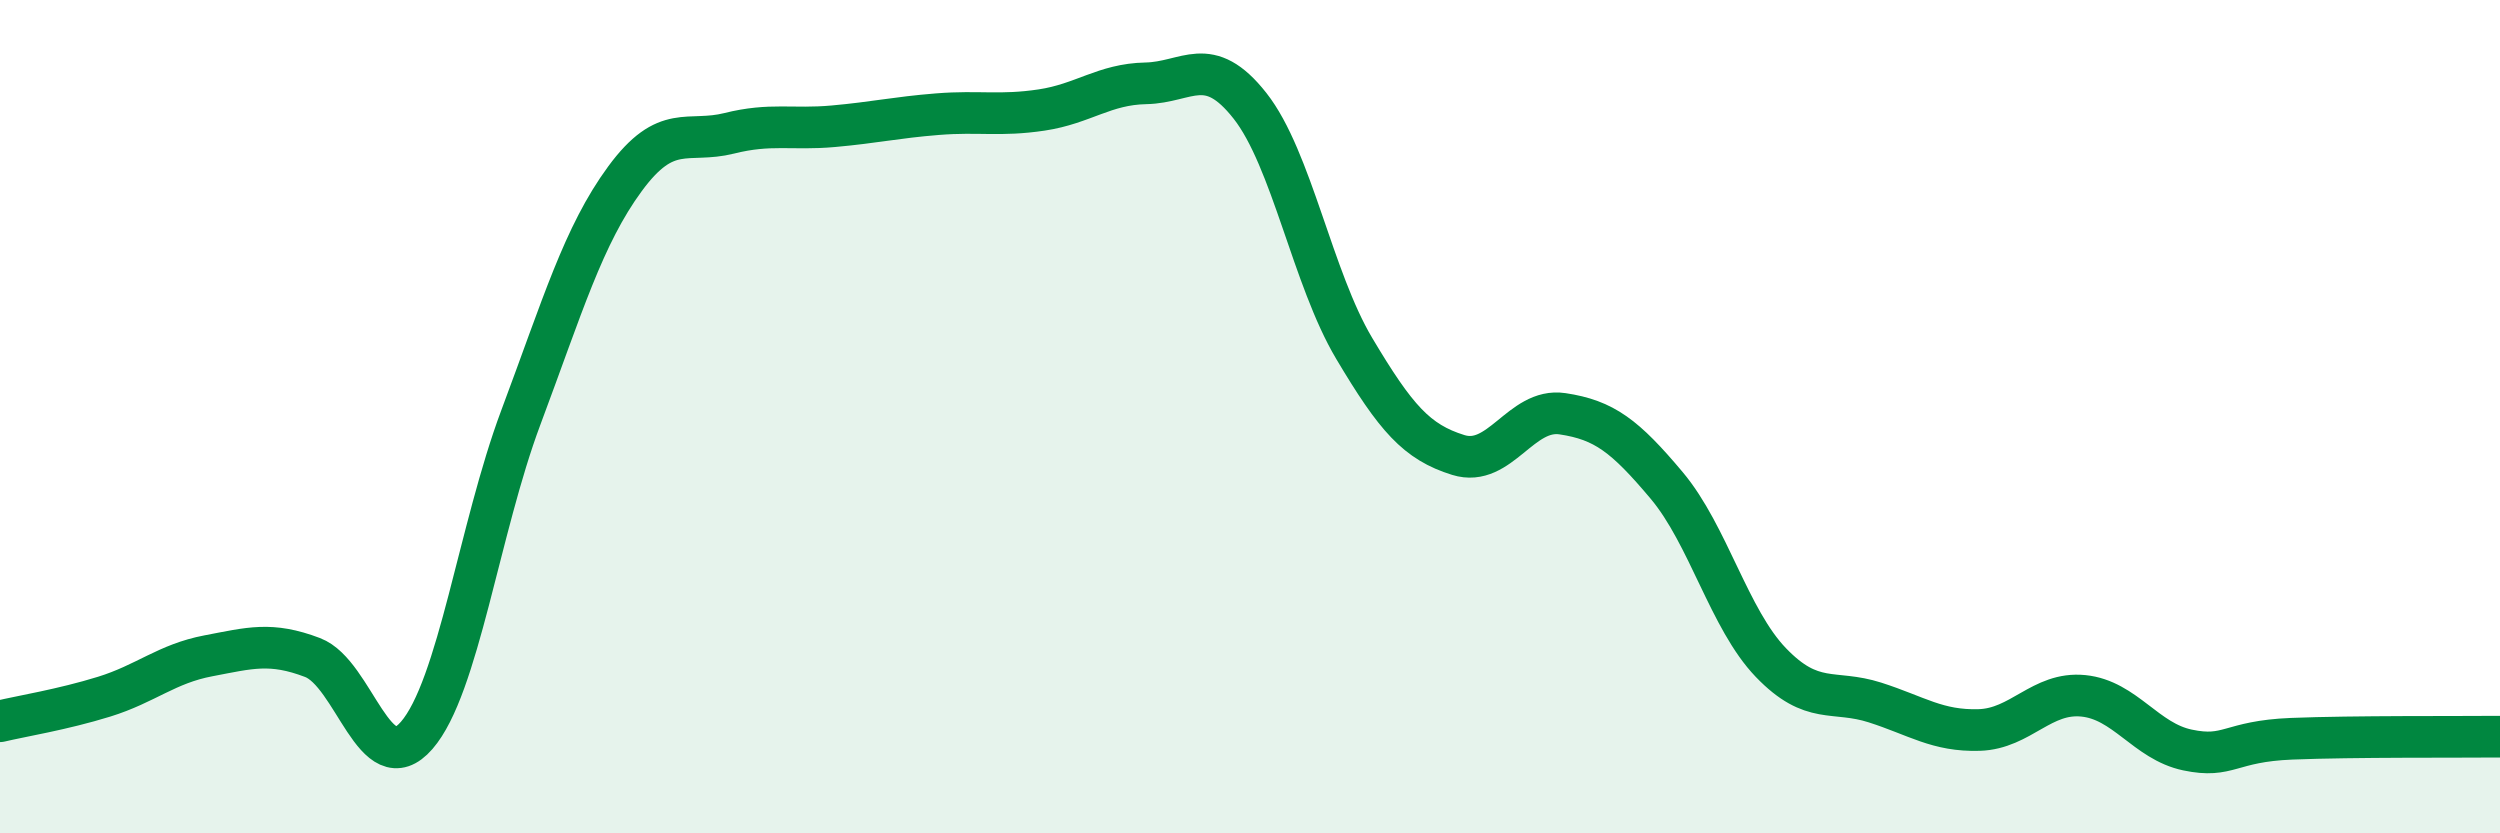 
    <svg width="60" height="20" viewBox="0 0 60 20" xmlns="http://www.w3.org/2000/svg">
      <path
        d="M 0,17.31 C 0.5,17.19 1.5,17.03 2.5,16.72 C 3.5,16.41 4,15.93 5,15.74 C 6,15.55 6.5,15.4 7.5,15.78 C 8.5,16.16 9,18.8 10,17.65 C 11,16.5 11.5,12.69 12.5,10.02 C 13.5,7.35 14,5.65 15,4.29 C 16,2.93 16.5,3.45 17.5,3.2 C 18.5,2.95 19,3.12 20,3.03 C 21,2.94 21.5,2.82 22.5,2.74 C 23.5,2.66 24,2.79 25,2.64 C 26,2.49 26.5,2.02 27.5,2 C 28.5,1.98 29,1.27 30,2.54 C 31,3.81 31.5,6.68 32.5,8.36 C 33.5,10.04 34,10.61 35,10.92 C 36,11.23 36.5,9.78 37.5,9.93 C 38.5,10.08 39,10.46 40,11.65 C 41,12.84 41.5,14.86 42.5,15.9 C 43.5,16.94 44,16.54 45,16.86 C 46,17.18 46.5,17.55 47.5,17.52 C 48.5,17.49 49,16.6 50,16.7 C 51,16.8 51.5,17.79 52.5,18 C 53.5,18.21 53.5,17.79 55,17.73 C 56.5,17.67 59,17.69 60,17.68L60 20L0 20Z"
        fill="#008740"
        opacity="0.1"
        stroke-linecap="round"
        stroke-linejoin="round"
      />
      <path
        d="M 0,17.31 C 0.5,17.19 1.5,17.03 2.5,16.72 C 3.5,16.41 4,15.93 5,15.74 C 6,15.55 6.5,15.4 7.5,15.78 C 8.5,16.16 9,18.8 10,17.65 C 11,16.5 11.5,12.69 12.5,10.02 C 13.5,7.35 14,5.65 15,4.29 C 16,2.93 16.5,3.45 17.5,3.2 C 18.5,2.95 19,3.12 20,3.03 C 21,2.94 21.5,2.82 22.5,2.74 C 23.5,2.66 24,2.79 25,2.64 C 26,2.49 26.5,2.02 27.5,2 C 28.5,1.98 29,1.27 30,2.54 C 31,3.81 31.5,6.68 32.5,8.36 C 33.5,10.04 34,10.61 35,10.92 C 36,11.23 36.5,9.78 37.5,9.93 C 38.5,10.08 39,10.46 40,11.65 C 41,12.84 41.5,14.86 42.5,15.9 C 43.5,16.94 44,16.54 45,16.86 C 46,17.18 46.5,17.55 47.5,17.52 C 48.5,17.49 49,16.6 50,16.7 C 51,16.8 51.5,17.79 52.5,18 C 53.5,18.21 53.5,17.79 55,17.73 C 56.5,17.67 59,17.69 60,17.68"
        stroke="#008740"
        stroke-width="1"
        fill="none"
        stroke-linecap="round"
        stroke-linejoin="round"
      />
    </svg>
  